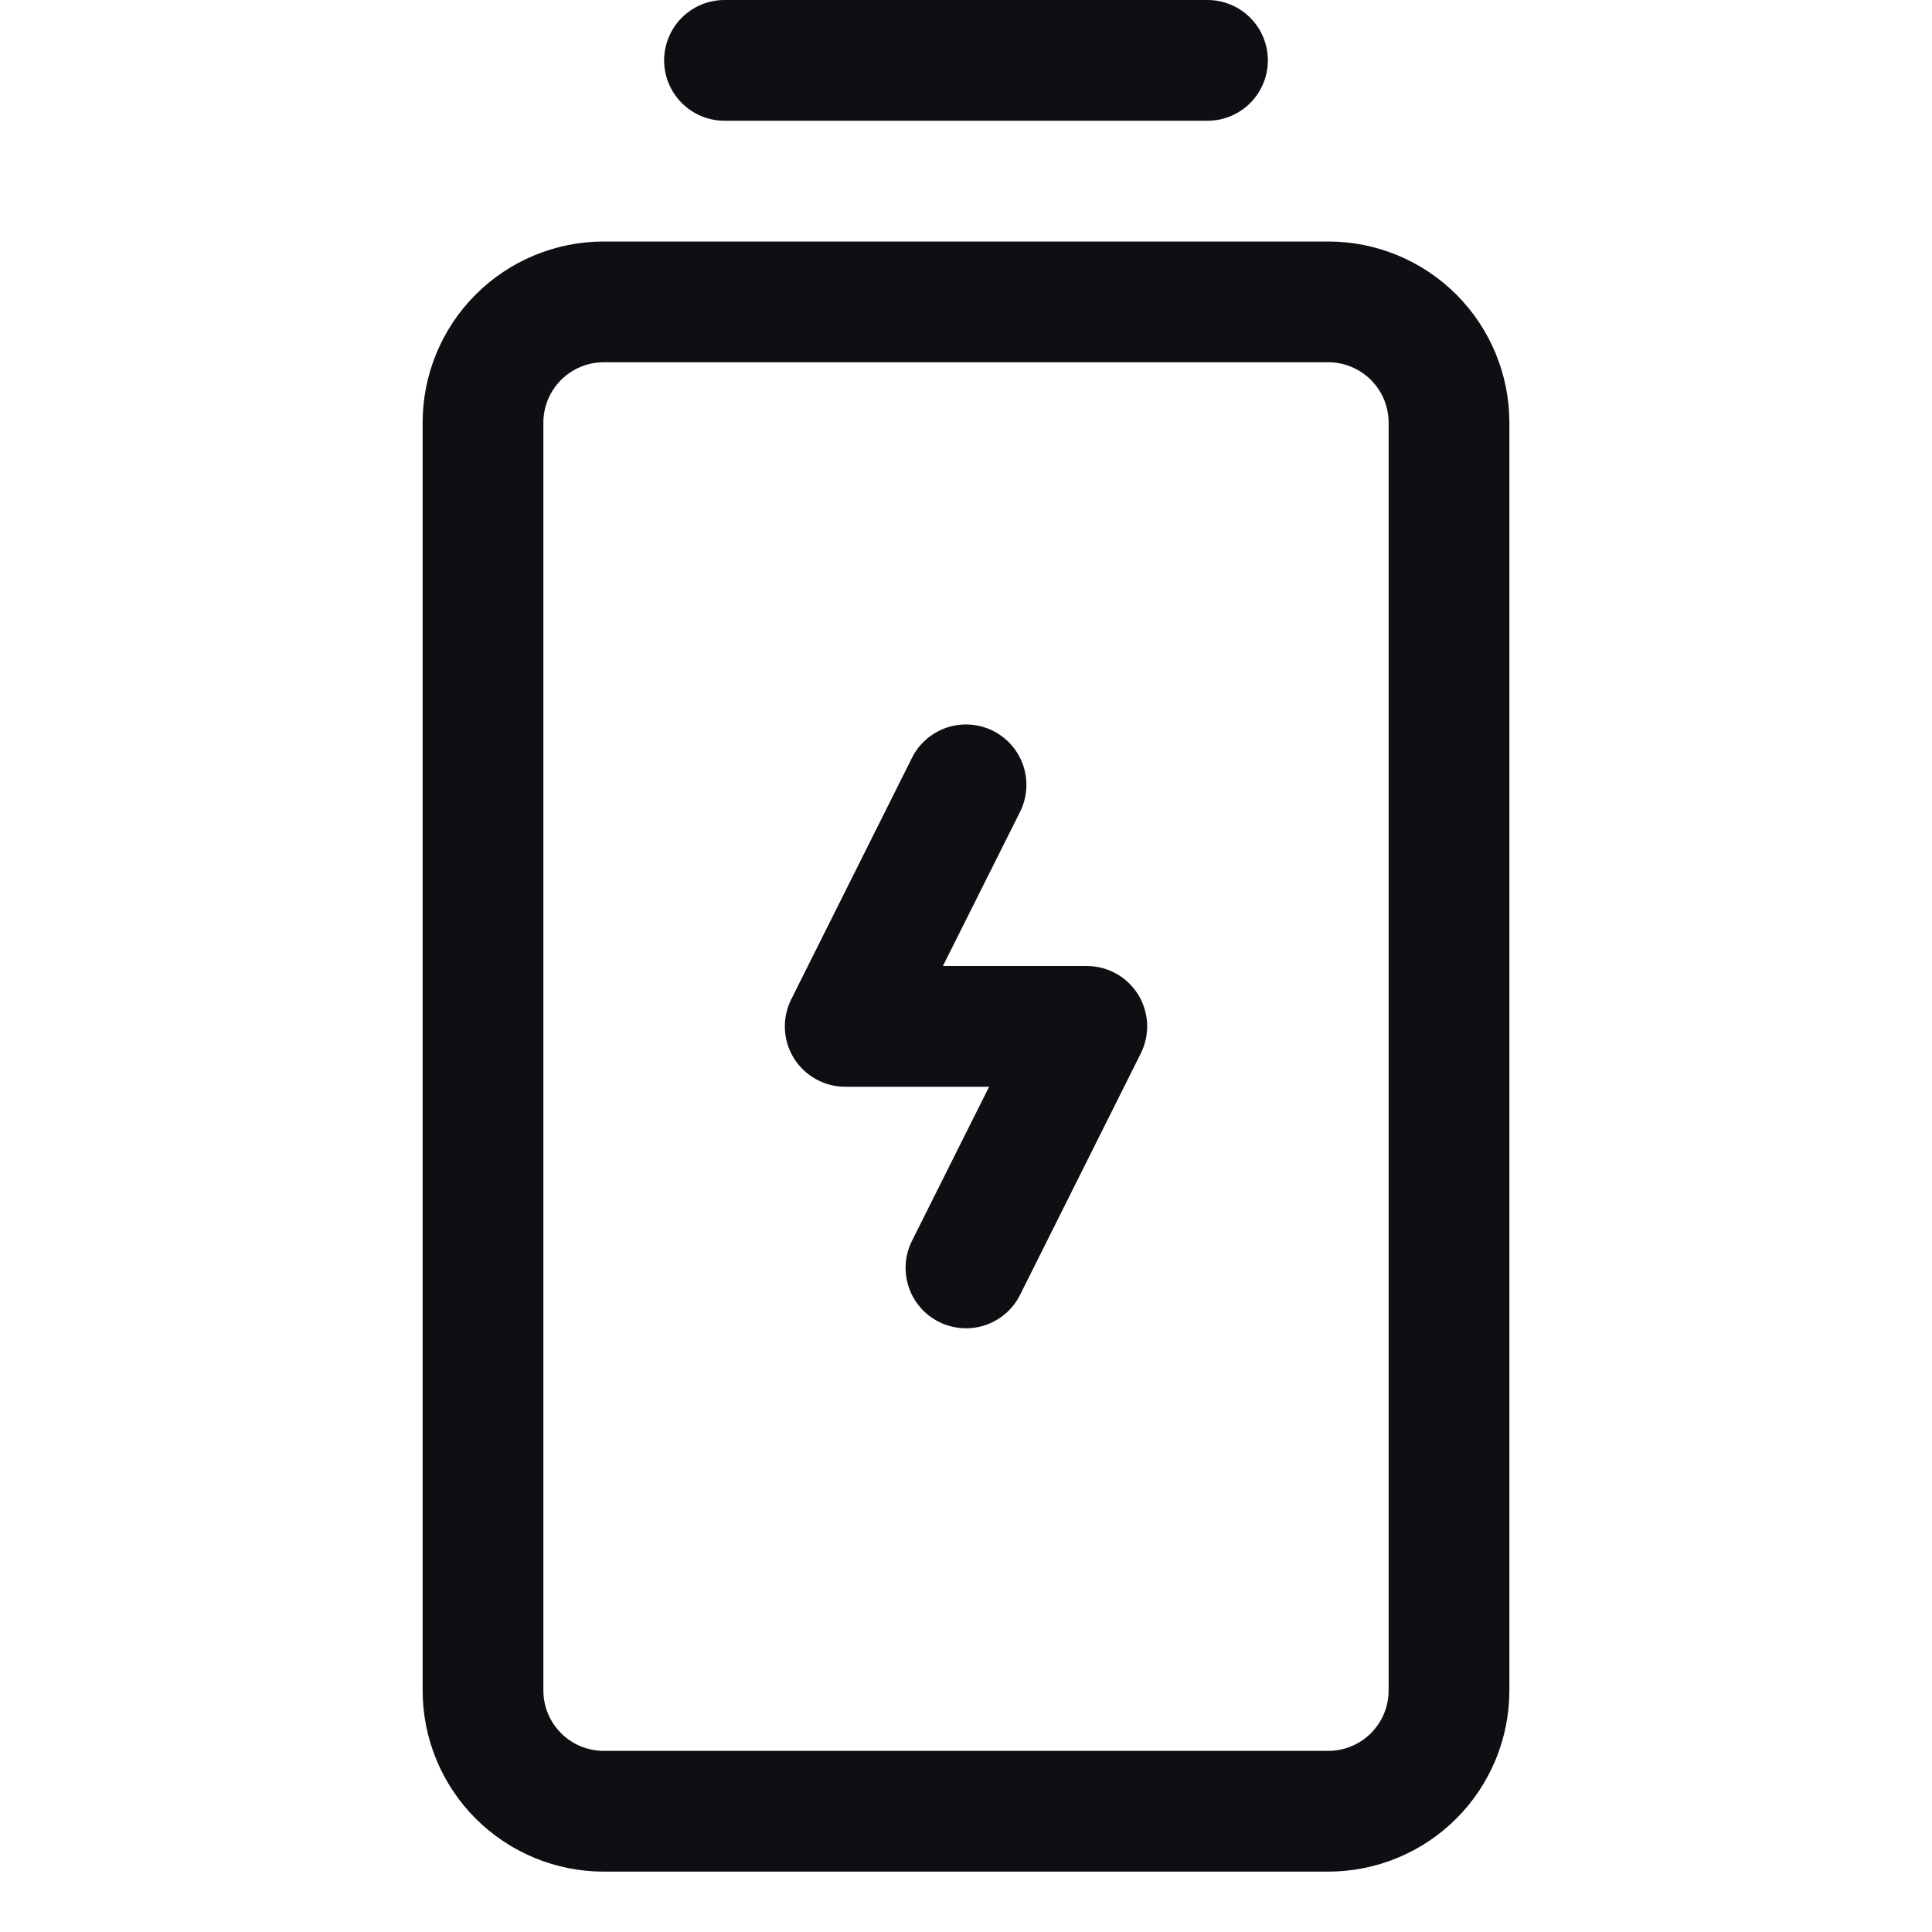 <svg width="64" height="64" viewBox="0 0 64 64" fill="none" xmlns="http://www.w3.org/2000/svg">
<path d="M37.703 32.947C37.882 33.238 37.984 33.569 38 33.91C38.015 34.251 37.943 34.59 37.79 34.895L33.79 42.895C33.553 43.37 33.136 43.731 32.633 43.899C32.129 44.066 31.58 44.027 31.105 43.79C30.63 43.553 30.269 43.136 30.101 42.633C29.934 42.129 29.973 41.58 30.21 41.105L32.765 36H28C27.659 36 27.323 35.913 27.025 35.747C26.727 35.581 26.477 35.342 26.297 35.052C26.118 34.762 26.016 34.431 26.001 34.09C25.985 33.749 26.057 33.41 26.21 33.105L30.21 25.105C30.447 24.63 30.864 24.269 31.367 24.101C31.871 23.934 32.42 23.973 32.895 24.21C33.37 24.447 33.731 24.864 33.899 25.367C34.066 25.871 34.027 26.42 33.79 26.895L31.235 32H36C36.341 32 36.676 32.087 36.974 32.252C37.272 32.418 37.523 32.657 37.703 32.947ZM24 4H40C40.53 4 41.039 3.789 41.414 3.414C41.789 3.039 42 2.53 42 2C42 1.47 41.789 0.961 41.414 0.586C41.039 0.211 40.53 0 40 0L24 0C23.47 0 22.961 0.211 22.586 0.586C22.211 0.961 22 1.47 22 2C22 2.53 22.211 3.039 22.586 3.414C22.961 3.789 23.47 4 24 4ZM50 14V56C50 57.591 49.368 59.117 48.243 60.243C47.117 61.368 45.591 62 44 62H20C18.409 62 16.883 61.368 15.757 60.243C14.632 59.117 14 57.591 14 56V14C14 12.409 14.632 10.883 15.757 9.757C16.883 8.632 18.409 8 20 8H44C45.591 8 47.117 8.632 48.243 9.757C49.368 10.883 50 12.409 50 14ZM46 14C46 13.47 45.789 12.961 45.414 12.586C45.039 12.211 44.53 12 44 12H20C19.47 12 18.961 12.211 18.586 12.586C18.211 12.961 18 13.47 18 14V56C18 56.53 18.211 57.039 18.586 57.414C18.961 57.789 19.47 58 20 58H44C44.53 58 45.039 57.789 45.414 57.414C45.789 57.039 46 56.53 46 56V14Z" fill="#0E0F12"/>
</svg>
